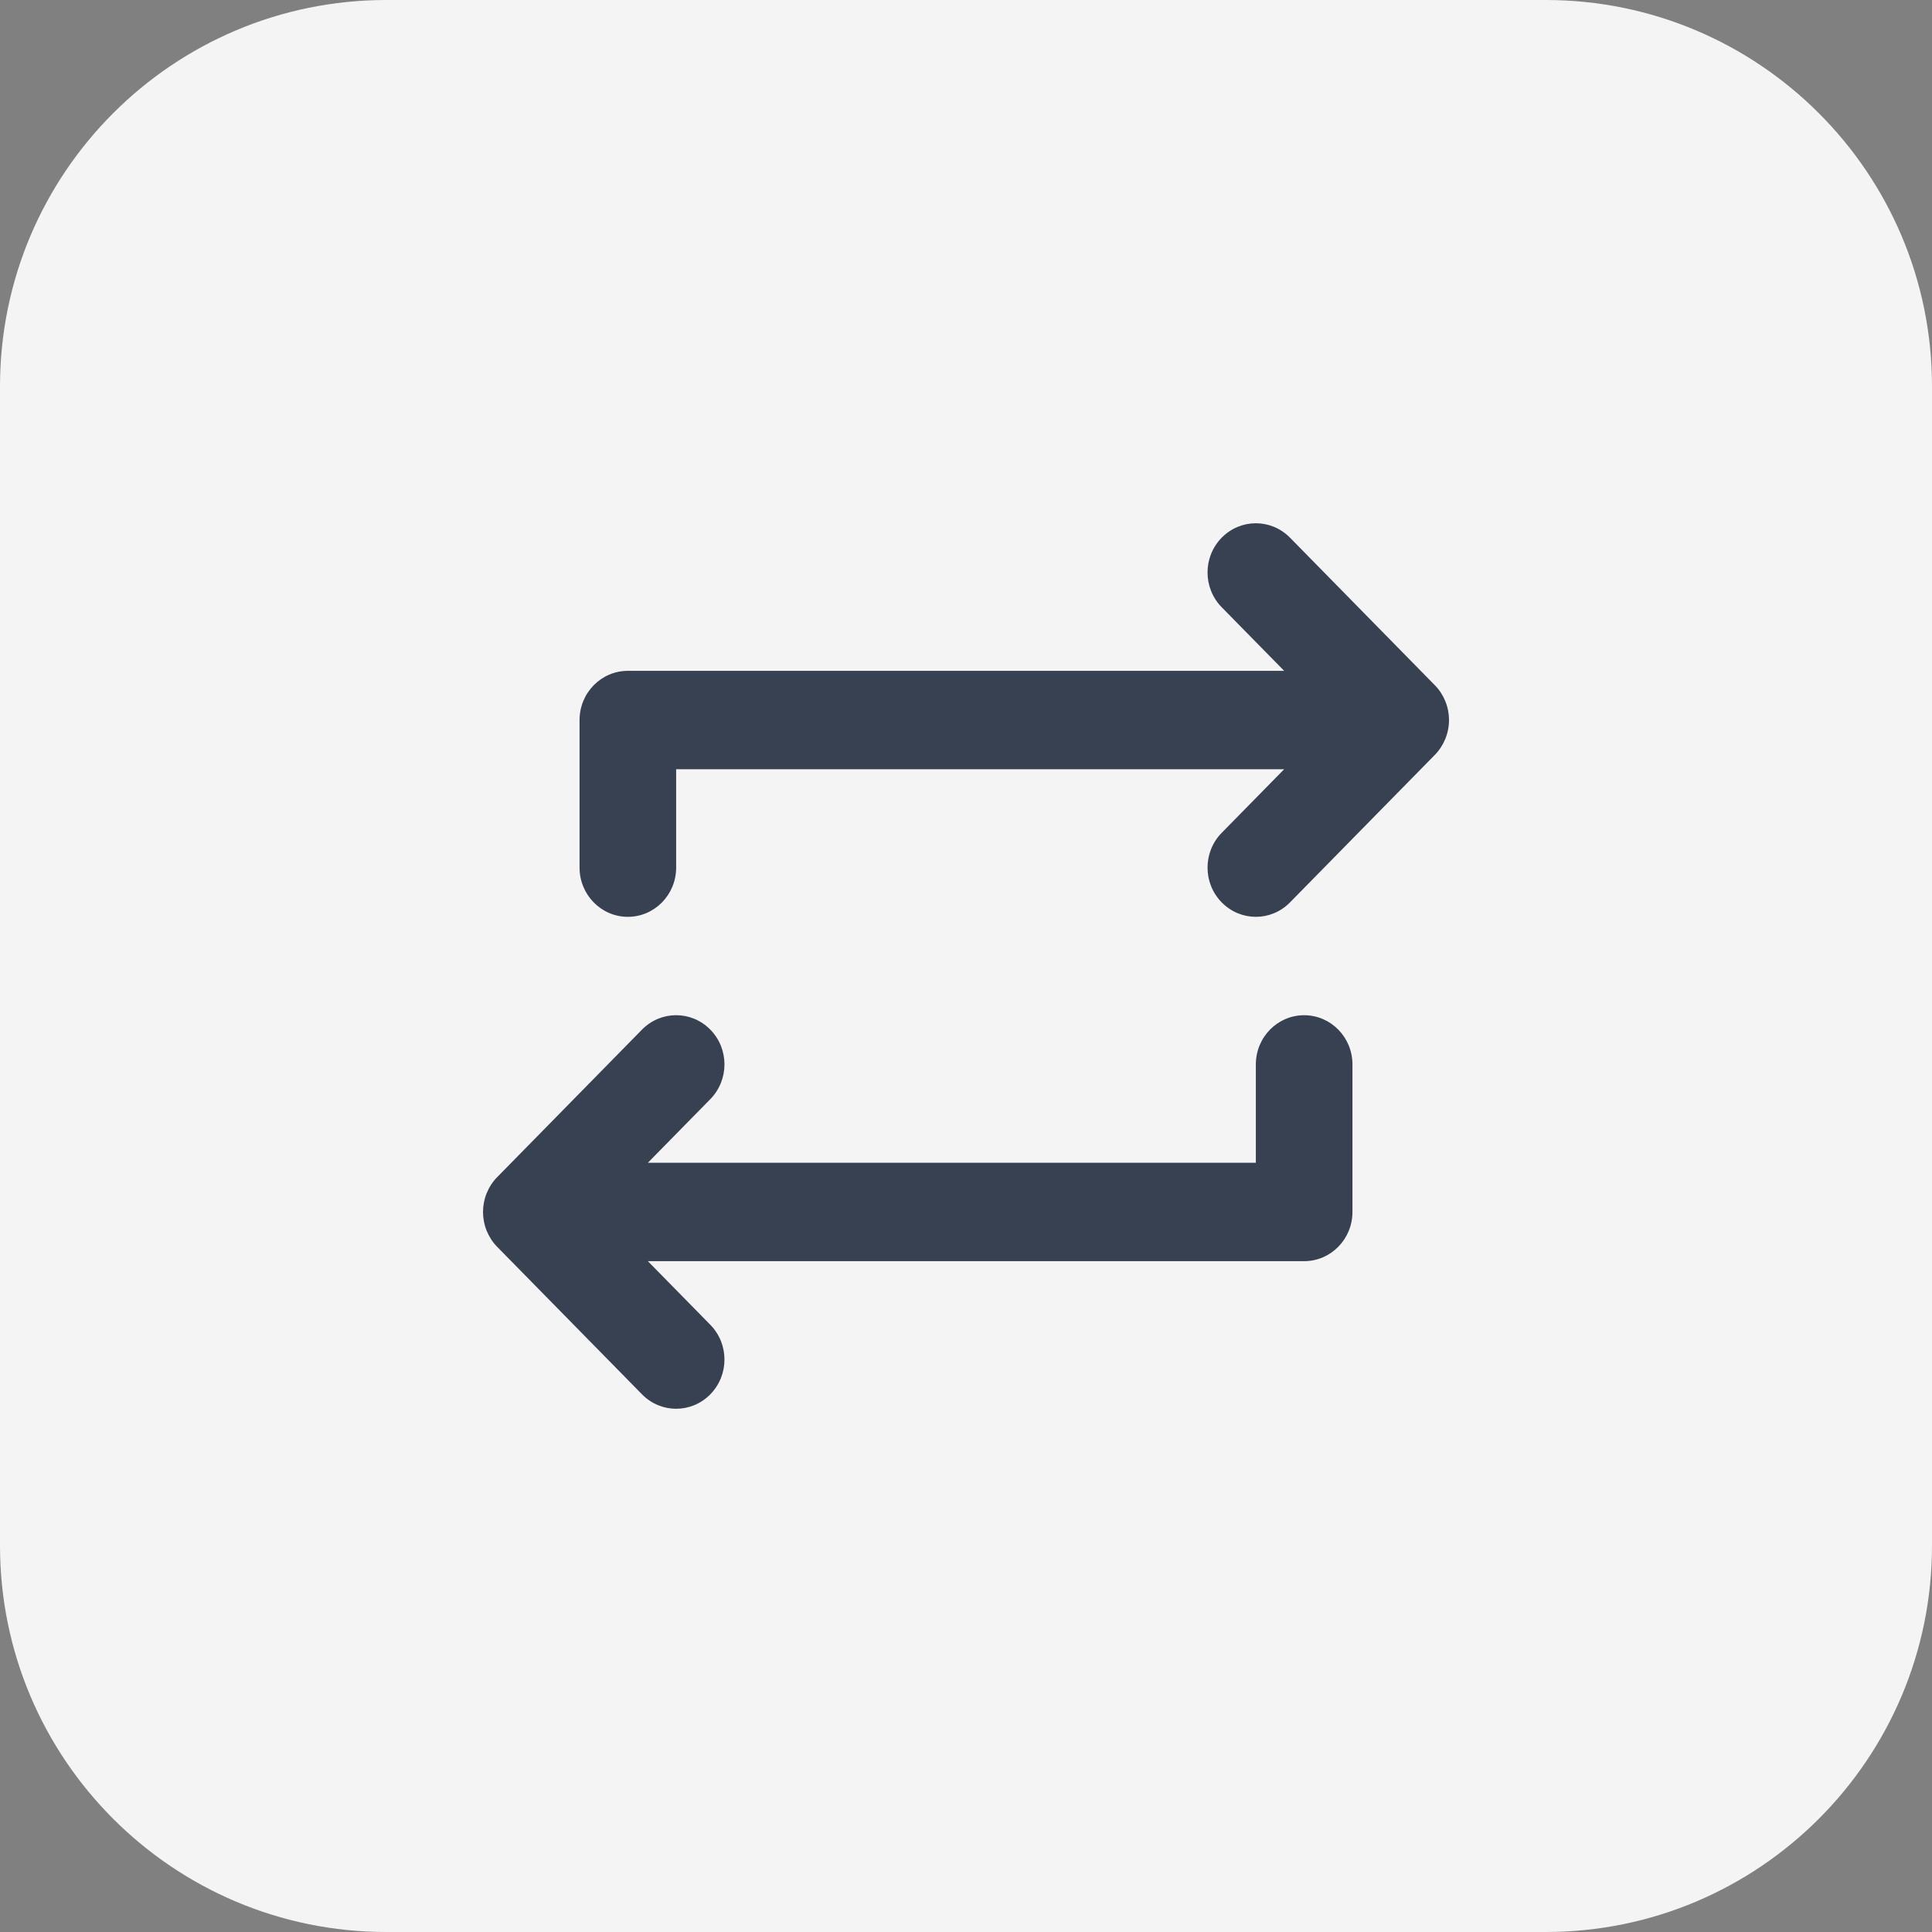 <svg width="40" height="40" viewBox="0 0 40 40" fill="none" xmlns="http://www.w3.org/2000/svg">
<rect x="0" y="0" width="40" height="40" fill="#808080" stroke="none"/>
<path d="M0 8C0 3.582 3.582 0 8 0H32C36.418 0 40 3.582 40 8V32C40 36.418 36.418 40 32 40H8C3.582 40 0 36.418 0 32V8Z" fill="#F4F4F4"/>
<g clip-path="url(#clip0_4073_4885)">
<path d="M27.001 21.019C26.449 21.019 26.001 21.475 26.001 22.037V24.074H13.413L14.706 22.757C15.097 22.359 15.097 21.715 14.706 21.317C14.315 20.919 13.683 20.919 13.292 21.317L10.292 24.373C10.2 24.466 10.127 24.579 10.076 24.704C9.975 24.953 9.975 25.233 10.076 25.482C10.127 25.606 10.2 25.719 10.292 25.813L13.292 28.868C13.487 29.067 13.743 29.167 13.999 29.167C14.255 29.167 14.511 29.067 14.706 28.868C15.097 28.47 15.097 27.826 14.706 27.428L13.413 26.111H27.001C27.553 26.111 28.001 25.655 28.001 25.093V22.037C28.001 21.475 27.553 21.019 27.001 21.019Z" fill="#374151"/>
<path d="M29.924 14.518C29.873 14.394 29.8 14.281 29.708 14.188L26.708 11.132C26.317 10.734 25.685 10.734 25.294 11.132C24.903 11.53 24.903 12.174 25.294 12.572L26.587 13.889H12.999C12.447 13.889 11.999 14.345 11.999 14.908V17.963C11.999 18.525 12.447 18.982 12.999 18.982C13.551 18.982 13.999 18.525 13.999 17.963V15.926H26.587L25.294 17.243C24.903 17.641 24.903 18.285 25.294 18.683C25.489 18.882 25.745 18.982 26.001 18.982C26.257 18.982 26.513 18.882 26.708 18.683L29.708 15.628C29.8 15.534 29.873 15.421 29.924 15.297C30.025 15.048 30.025 14.767 29.924 14.518Z" fill="#374151"/>
</g>
<defs>
<clipPath id="clip0_4073_4885">
<rect width="20" height="20" fill="white" transform="translate(10 10)"/>
</clipPath>
</defs>
</svg>
